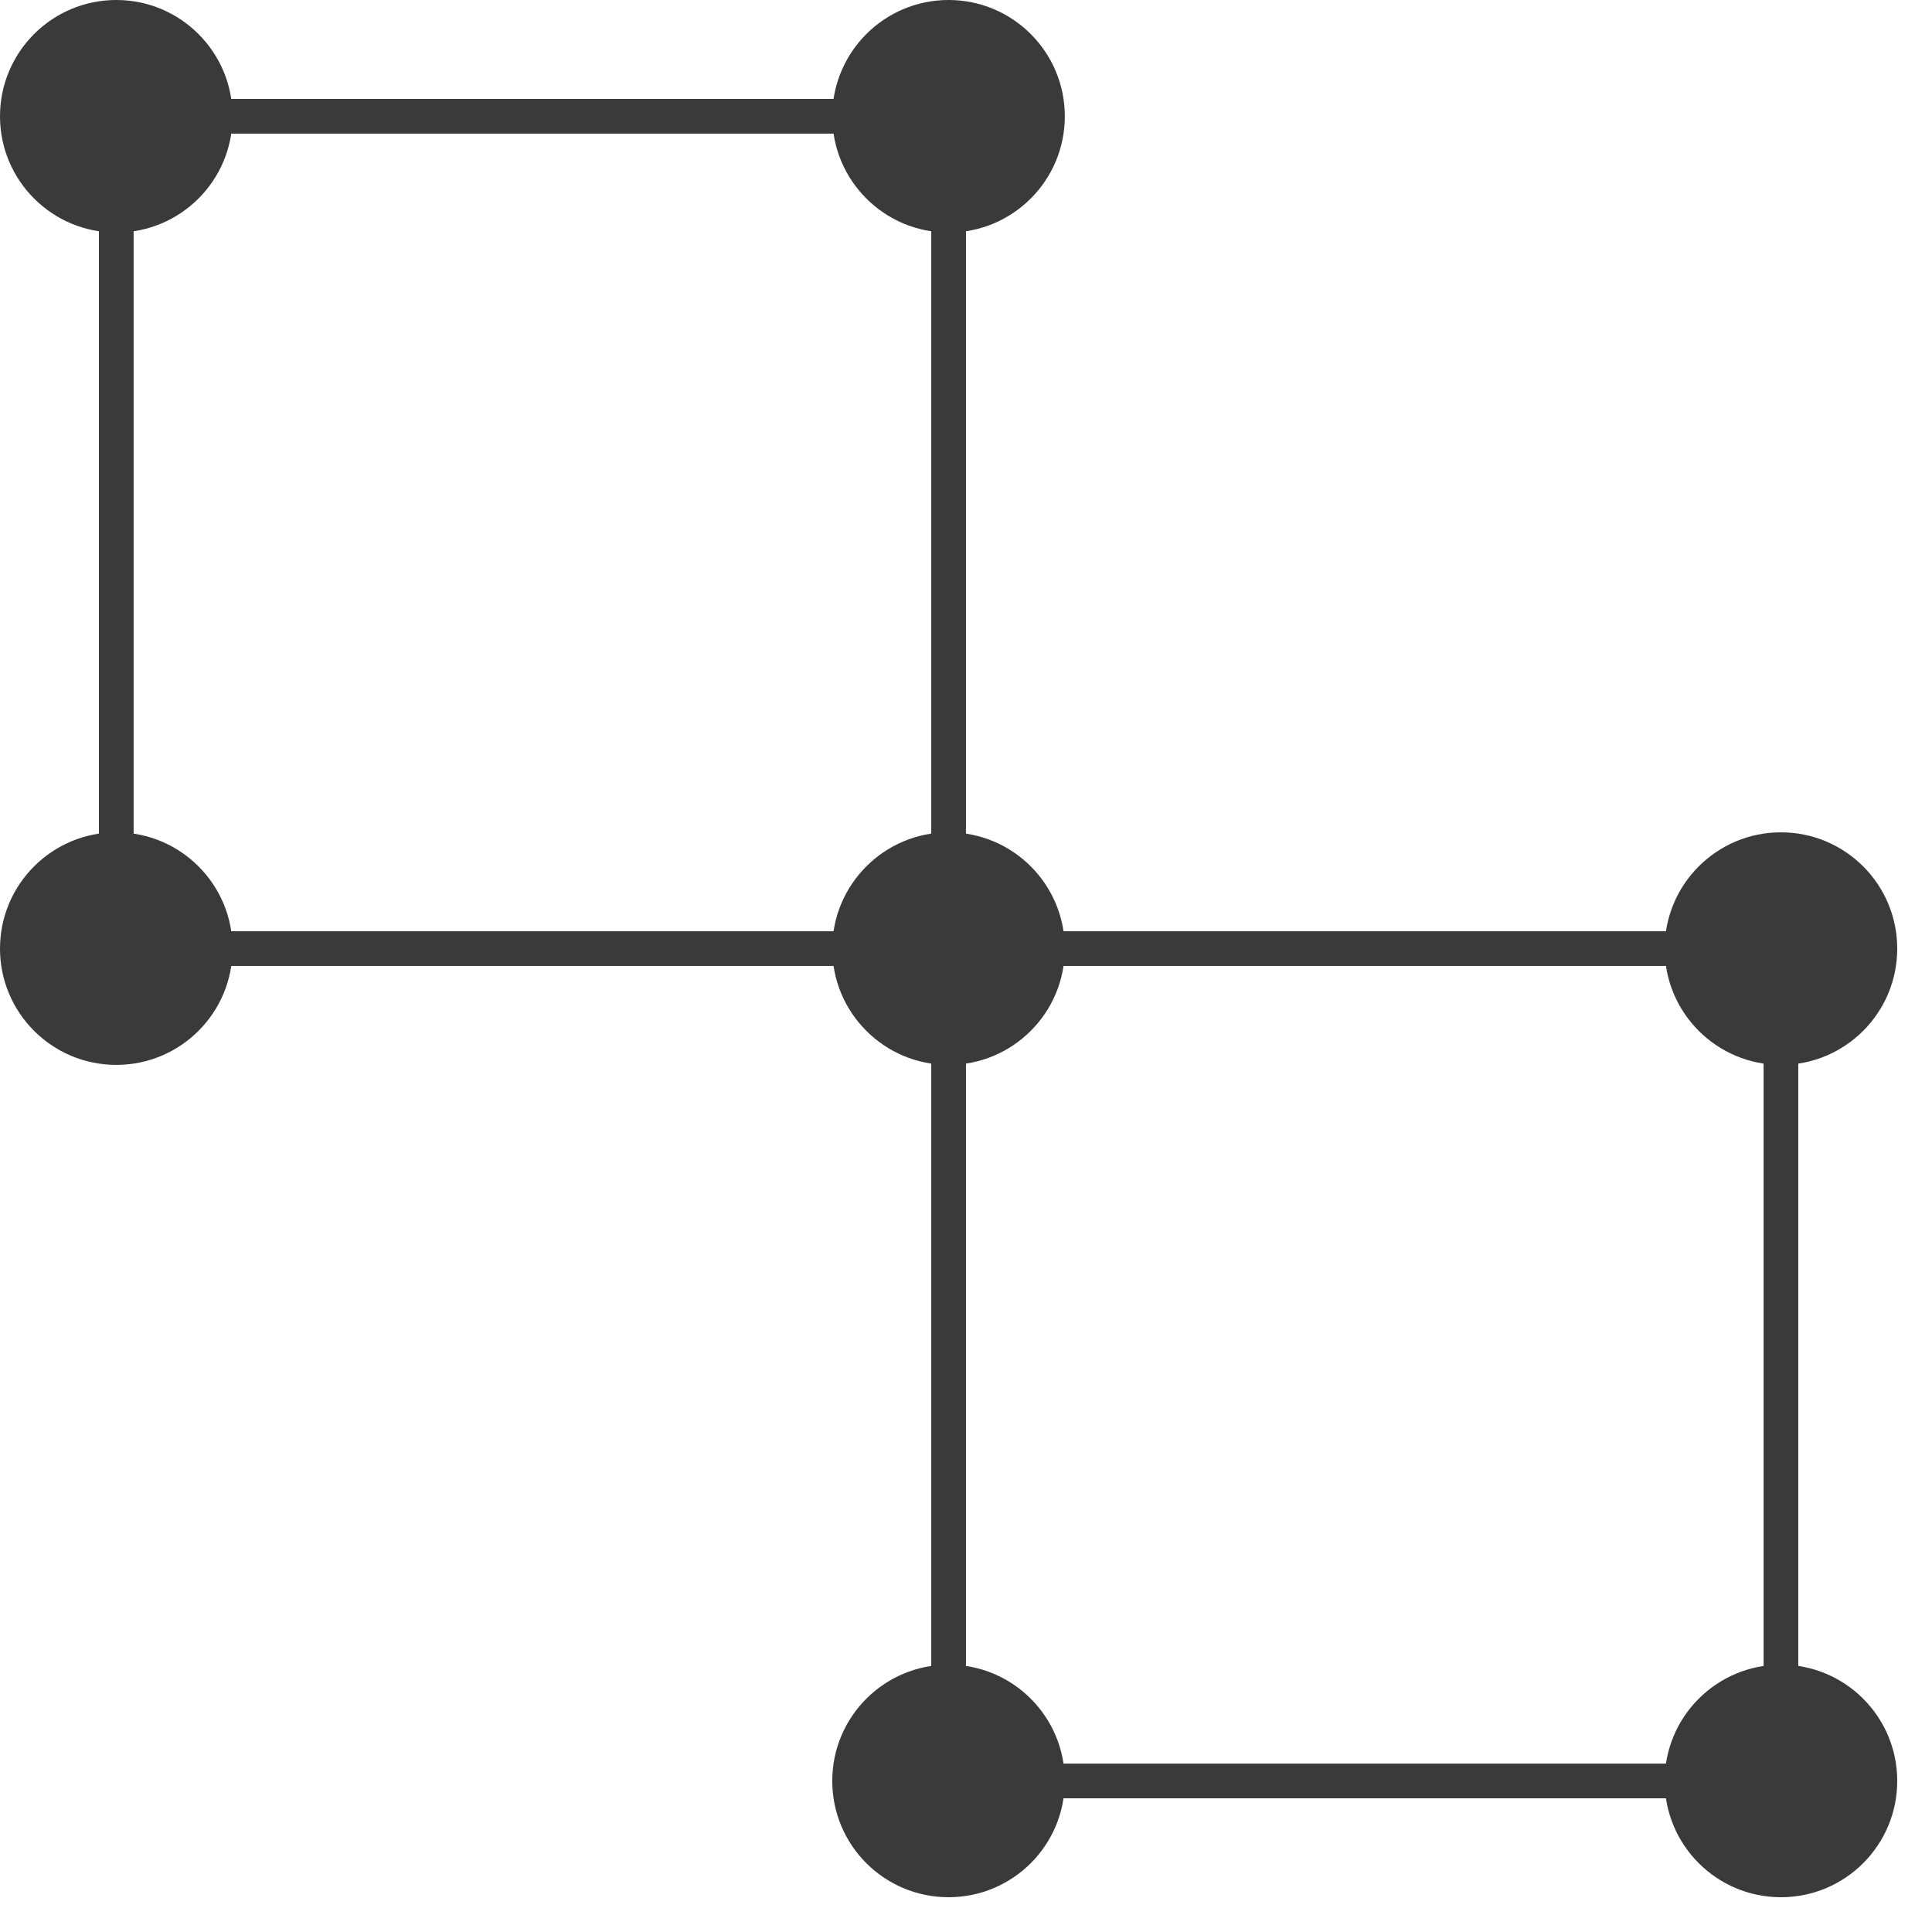 <?xml version="1.0" encoding="utf-8"?>
<svg xmlns="http://www.w3.org/2000/svg" fill="none" height="100%" overflow="visible" preserveAspectRatio="none" style="display: block;" viewBox="0 0 27 27" width="100%">
<g id="Group 1000003015">
<path d="M13.257 1.625H1.625V13.257H13.257V1.625Z" id="Vector" stroke="#3A3A3A" stroke-width="0.485"/>
<path d="M24.889 13.257H13.257V24.889H24.889V13.257Z" id="Vector_2" stroke="#3A3A3A" stroke-width="0.485"/>
<path d="M14.881 1.625C14.881 0.728 14.154 -5.58941e-05 13.256 -5.58941e-05C12.359 -5.58941e-05 11.631 0.728 11.631 1.625C11.631 2.523 12.359 3.25 13.256 3.25C14.154 3.25 14.881 2.523 14.881 1.625Z" fill="#3A3A3A" id="Vector_3"/>
<path d="M3.25 13.257C3.25 12.359 2.523 11.632 1.625 11.632C0.728 11.632 9.88381e-06 12.359 9.88381e-06 13.257C9.88381e-06 14.155 0.728 14.882 1.625 14.882C2.523 14.882 3.25 14.155 3.25 13.257Z" fill="#3A3A3A" id="Vector_4"/>
<path d="M14.881 13.257C14.881 12.359 14.154 11.632 13.256 11.632C12.359 11.632 11.631 12.359 11.631 13.257C11.631 14.155 12.359 14.882 13.256 14.882C14.154 14.882 14.881 14.155 14.881 13.257Z" fill="#3A3A3A" id="Vector_5"/>
<path d="M26.514 13.257C26.514 12.359 25.787 11.632 24.889 11.632C23.992 11.632 23.264 12.359 23.264 13.257C23.264 14.155 23.992 14.882 24.889 14.882C25.787 14.882 26.514 14.155 26.514 13.257Z" fill="#3A3A3A" id="Vector_6"/>
<path d="M26.514 24.889C26.514 23.991 25.787 23.264 24.889 23.264C23.992 23.264 23.264 23.991 23.264 24.889C23.264 25.787 23.992 26.514 24.889 26.514C25.787 26.514 26.514 25.787 26.514 24.889Z" fill="#3A3A3A" id="Vector_7"/>
<path d="M14.881 24.889C14.881 23.991 14.154 23.264 13.256 23.264C12.359 23.264 11.631 23.991 11.631 24.889C11.631 25.787 12.359 26.514 13.256 26.514C14.154 26.514 14.881 25.787 14.881 24.889Z" fill="#3A3A3A" id="Vector_8"/>
<path d="M3.25 1.625C3.25 0.728 2.523 -5.18954e-05 1.625 -5.18954e-05C0.728 -5.18954e-05 1.23935e-05 0.728 1.23935e-05 1.625C1.23935e-05 2.523 0.728 3.25 1.625 3.25C2.523 3.25 3.25 2.523 3.25 1.625Z" fill="#3A3A3A" id="Vector_9"/>
</g>
</svg>